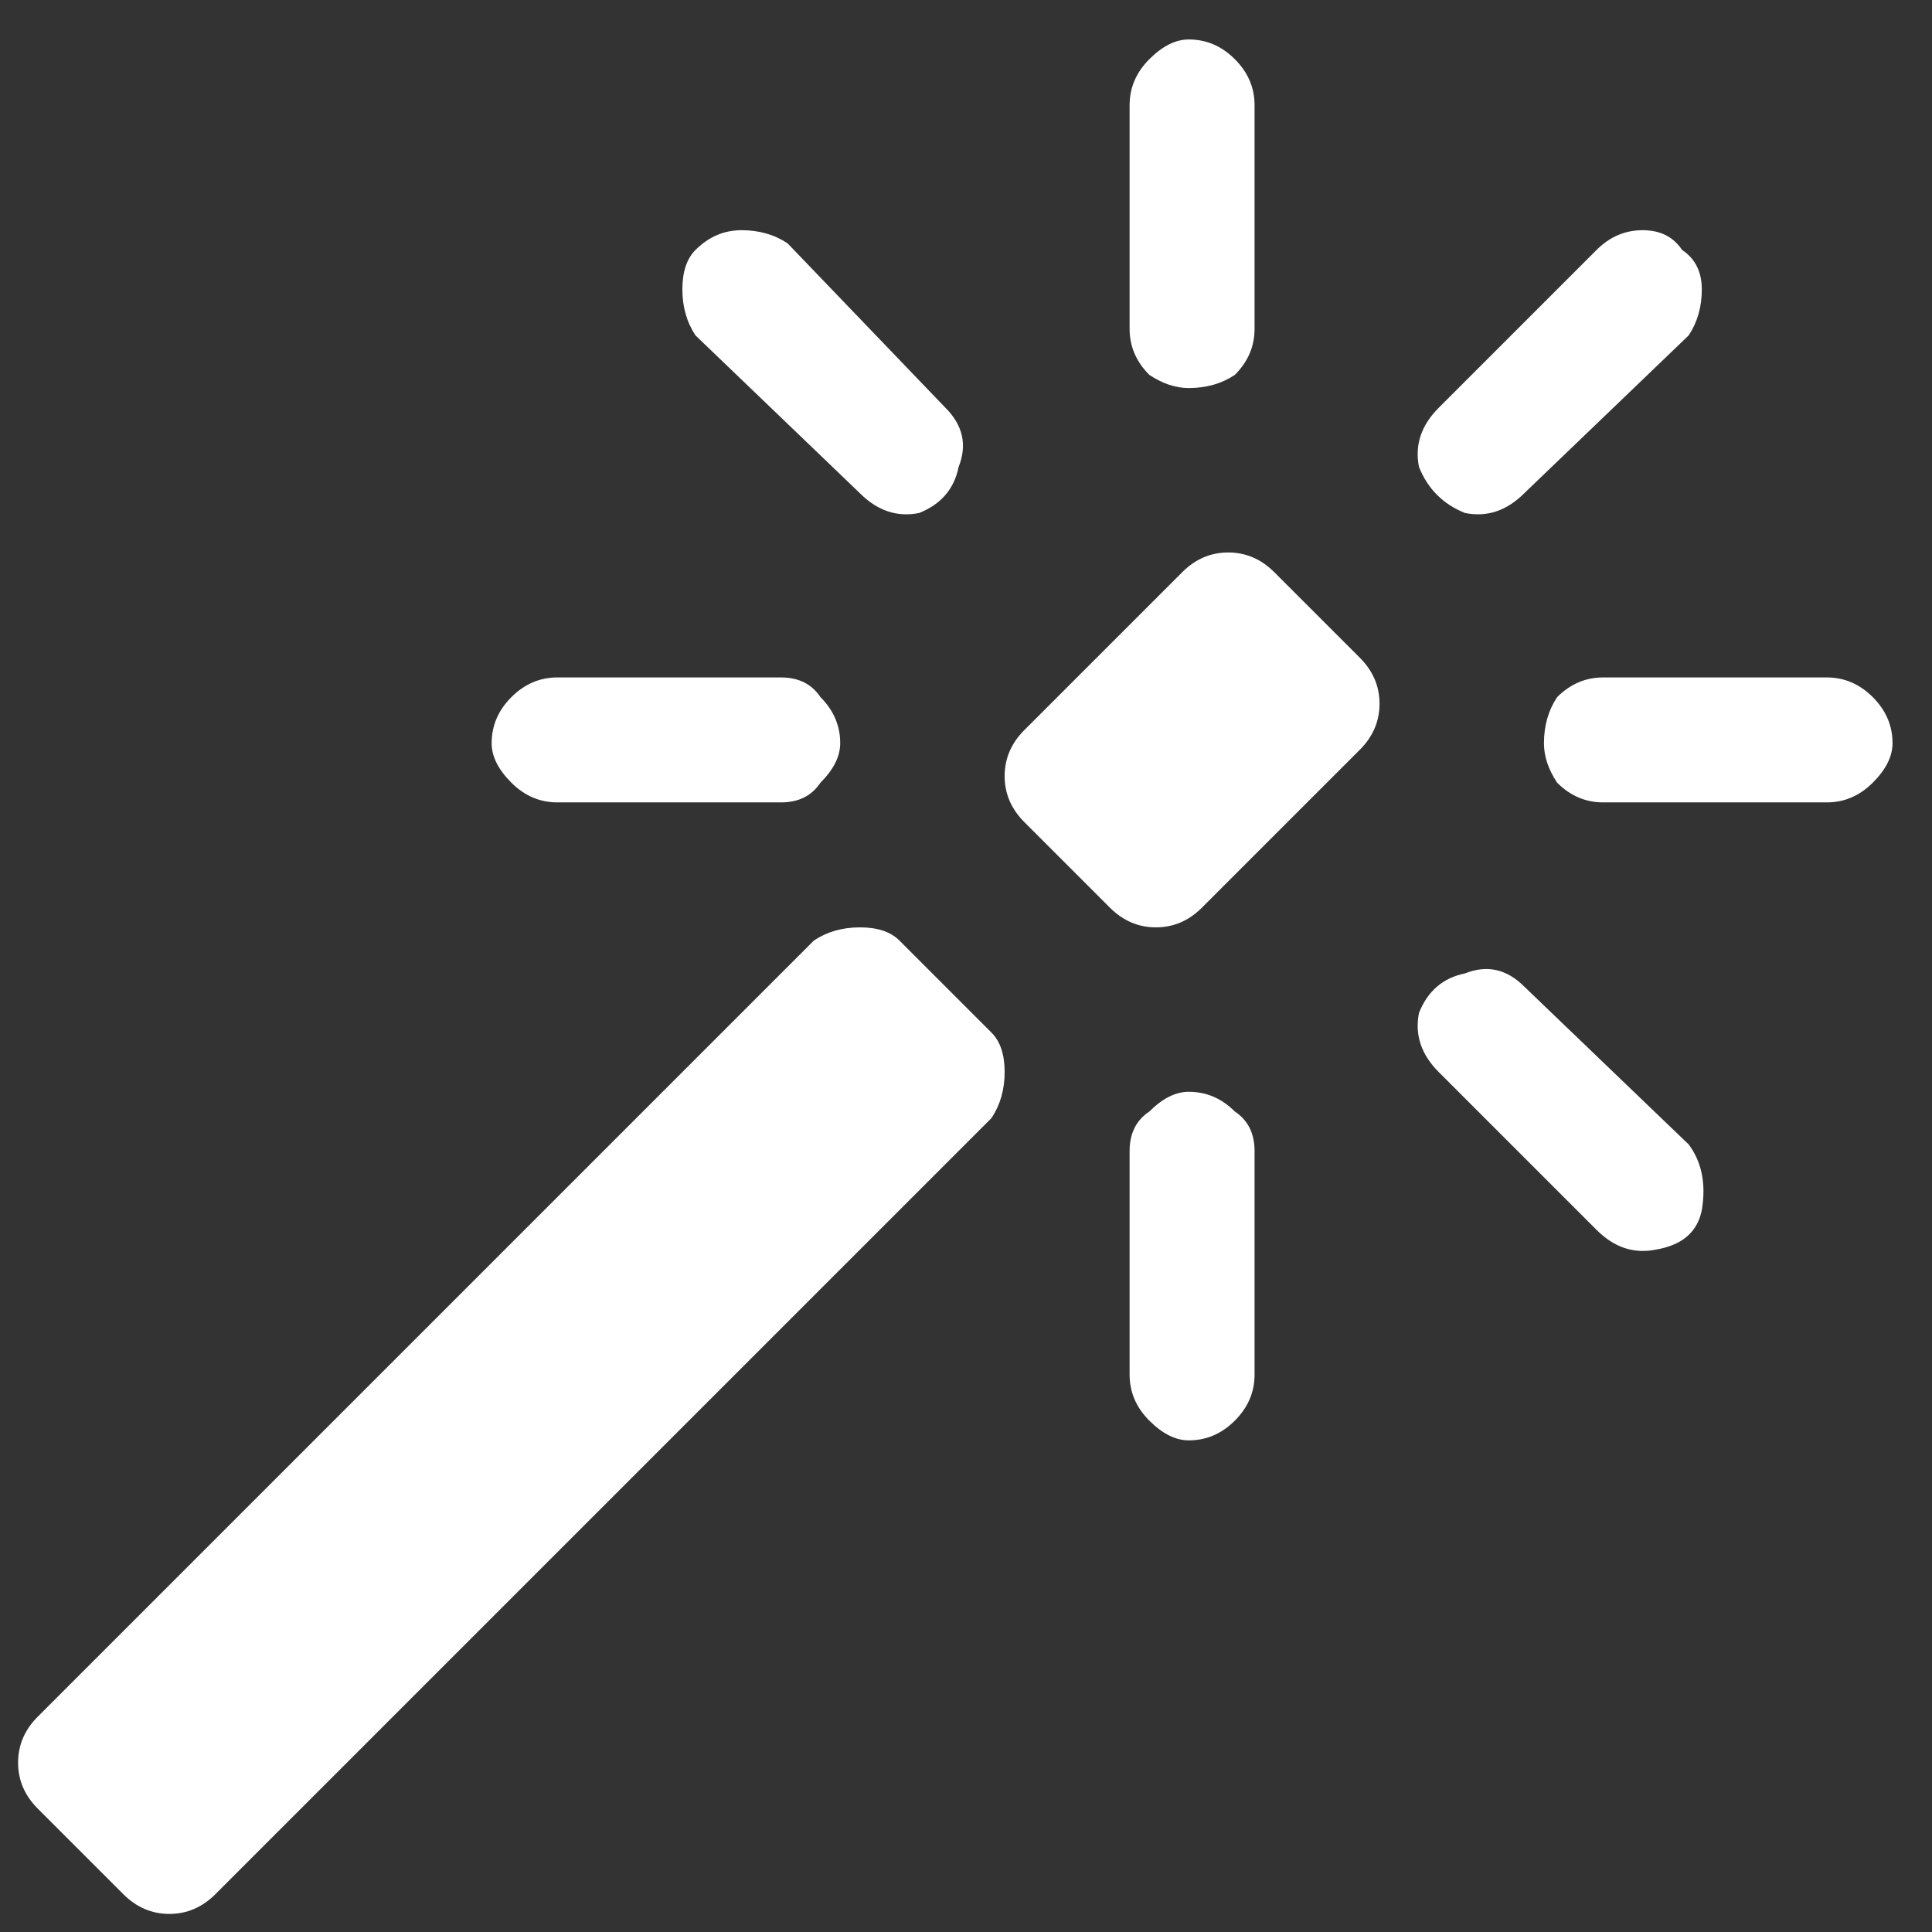 <svg width="47" height="47" viewBox="0 0 47 47" fill="none" xmlns="http://www.w3.org/2000/svg">
<rect x="0" y="0" width="47" height="47" fill="#333333" stroke="none"/>
<path d="M27.48 8V2.56C27.48 2.133 27.64 1.76 27.96 1.44C28.28 1.12 28.6 0.96 28.92 0.96C29.347 0.96 29.72 1.12 30.04 1.44C30.36 1.76 30.52 2.133 30.52 2.56V8C30.52 8.427 30.36 8.8 30.04 9.12C29.72 9.333 29.347 9.44 28.92 9.44C28.6 9.44 28.28 9.333 27.96 9.12C27.64 8.8 27.48 8.427 27.48 8ZM41.08 8.16L37.08 12C36.653 12.427 36.173 12.587 35.64 12.48C35.107 12.267 34.733 11.893 34.52 11.36C34.413 10.827 34.573 10.347 35 9.92L38.84 6.08C39.16 5.76 39.533 5.6 39.96 5.6C40.387 5.6 40.707 5.76 40.92 6.08C41.24 6.293 41.4 6.613 41.4 7.04C41.4 7.467 41.293 7.84 41.08 8.16ZM20.92 12L16.92 8.16C16.707 7.84 16.6 7.467 16.6 7.04C16.6 6.613 16.707 6.293 16.92 6.08C17.24 5.76 17.613 5.6 18.04 5.6C18.467 5.6 18.84 5.707 19.16 5.92L23 9.92C23.427 10.347 23.533 10.827 23.32 11.36C23.213 11.893 22.893 12.267 22.36 12.48C21.827 12.587 21.347 12.427 20.92 12ZM19 19.52H13.56C13.133 19.52 12.76 19.36 12.44 19.04C12.12 18.72 11.96 18.4 11.96 18.08C11.96 17.653 12.12 17.28 12.44 16.96C12.76 16.64 13.133 16.48 13.56 16.48H19C19.427 16.48 19.747 16.64 19.96 16.96C20.28 17.28 20.44 17.653 20.44 18.08C20.44 18.4 20.28 18.72 19.96 19.04C19.747 19.36 19.427 19.52 19 19.52ZM44.44 19.52H39C38.573 19.52 38.2 19.36 37.88 19.04C37.667 18.72 37.56 18.4 37.56 18.08C37.56 17.653 37.667 17.28 37.88 16.96C38.2 16.64 38.573 16.48 39 16.48H44.44C44.867 16.48 45.24 16.64 45.56 16.96C45.88 17.28 46.04 17.653 46.04 18.08C46.04 18.4 45.88 18.72 45.56 19.04C45.24 19.36 44.867 19.52 44.44 19.52ZM38.84 29.92L35 26.08C34.573 25.653 34.413 25.173 34.52 24.64C34.733 24.107 35.107 23.787 35.64 23.68C36.173 23.467 36.653 23.573 37.08 24L41.08 27.84C41.4 28.267 41.507 28.8 41.4 29.44C41.293 29.973 40.92 30.293 40.28 30.4C39.747 30.507 39.267 30.347 38.84 29.92ZM27.48 33.44V28C27.48 27.573 27.64 27.253 27.96 27.04C28.28 26.72 28.6 26.56 28.92 26.56C29.347 26.56 29.72 26.72 30.04 27.04C30.36 27.253 30.52 27.573 30.52 28V33.44C30.52 33.867 30.36 34.24 30.04 34.56C29.72 34.88 29.347 35.04 28.92 35.04C28.6 35.04 28.28 34.88 27.96 34.56C27.64 34.24 27.48 33.867 27.48 33.44ZM33.08 18.24L29.24 22.08C28.92 22.4 28.547 22.56 28.12 22.56C27.693 22.56 27.32 22.4 27 22.08L24.92 20C24.6 19.68 24.44 19.307 24.44 18.88C24.44 18.453 24.6 18.08 24.92 17.76L28.76 13.92C29.08 13.6 29.453 13.44 29.88 13.44C30.307 13.44 30.68 13.6 31 13.92L33.08 16C33.4 16.32 33.56 16.693 33.56 17.12C33.56 17.547 33.4 17.92 33.08 18.24ZM24.12 27.2L5.24 46.08C4.92 46.4 4.547 46.56 4.12 46.56C3.693 46.56 3.32 46.4 3 46.08L0.92 44C0.6 43.68 0.44 43.307 0.44 42.88C0.44 42.453 0.6 42.08 0.92 41.76L19.8 22.88C20.12 22.667 20.493 22.56 20.92 22.56C21.347 22.56 21.667 22.667 21.88 22.88L24.12 25.12C24.333 25.333 24.44 25.653 24.44 26.08C24.44 26.507 24.333 26.88 24.12 27.2Z" fill="white"/>
</svg>
